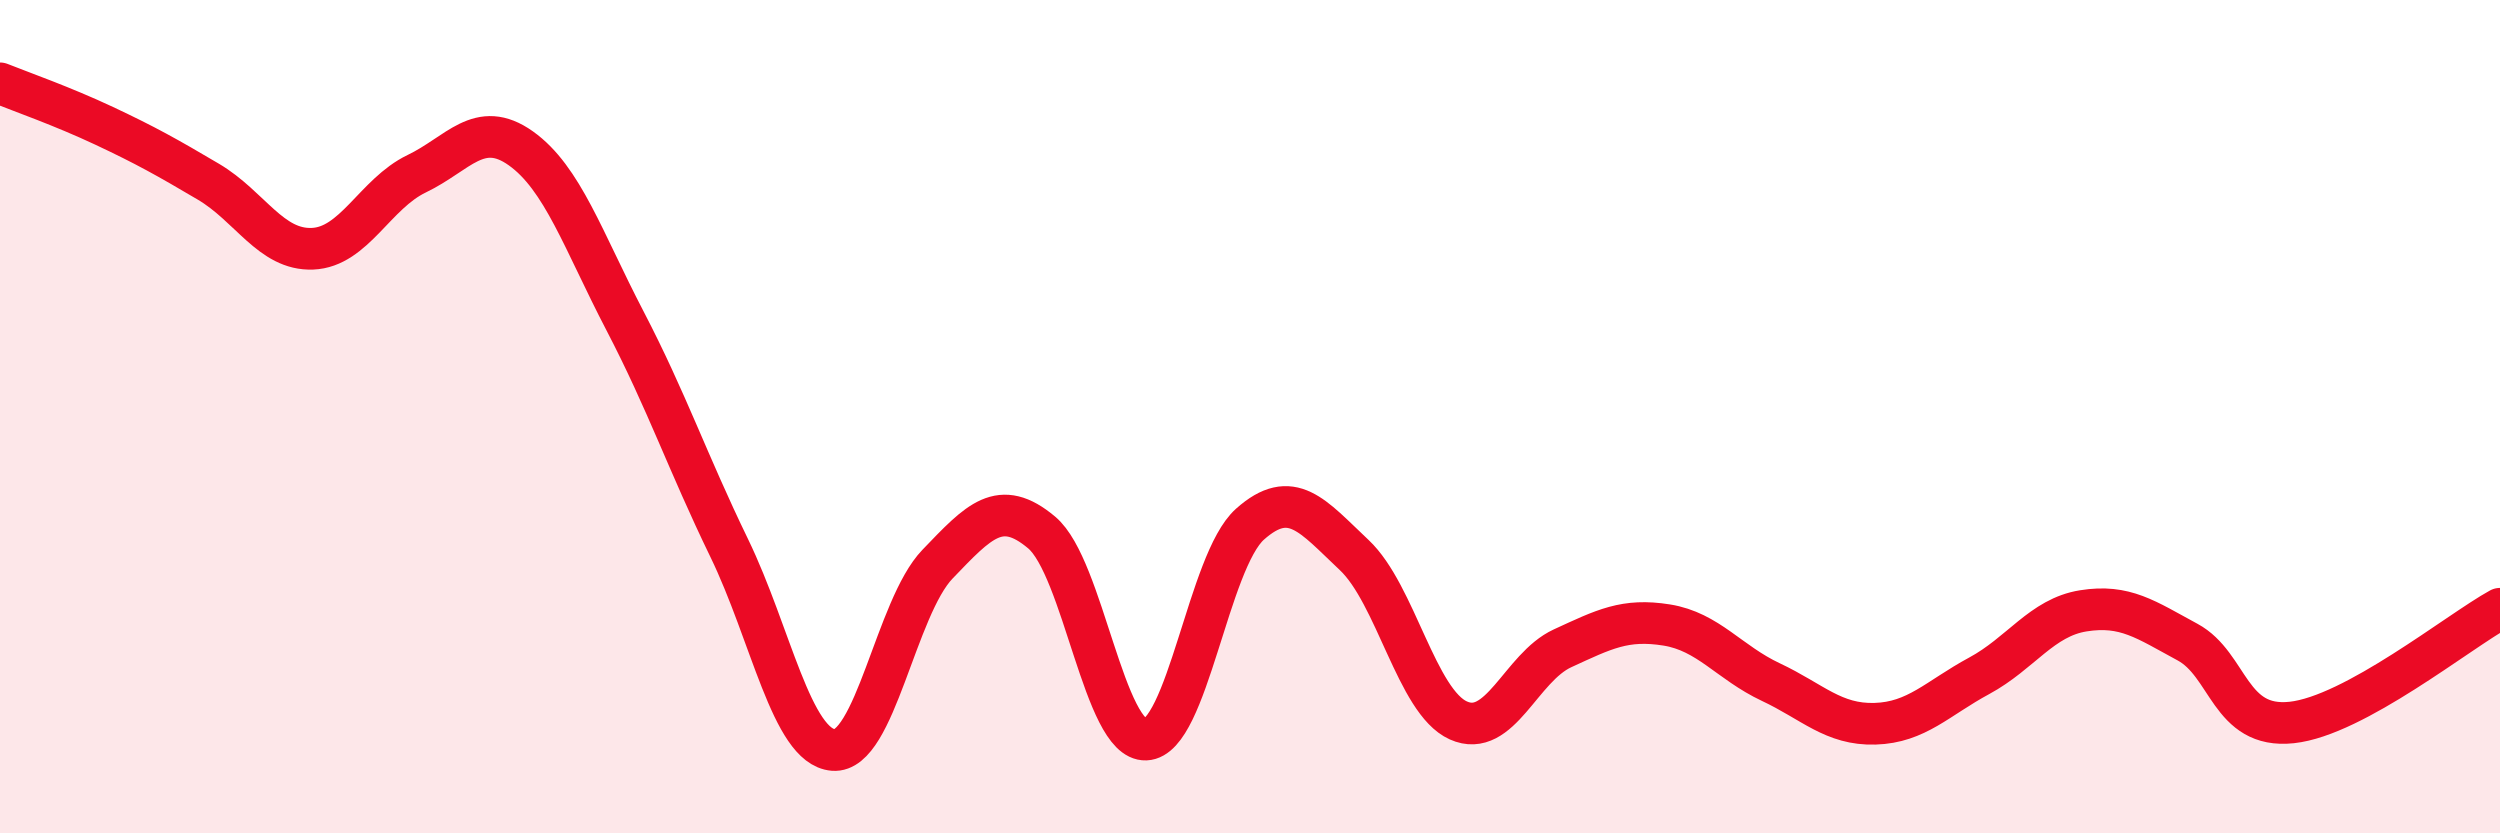 
    <svg width="60" height="20" viewBox="0 0 60 20" xmlns="http://www.w3.org/2000/svg">
      <path
        d="M 0,2 C 0.5,2.2 1.5,2.55 2.5,3.02 C 3.5,3.49 4,3.77 5,4.36 C 6,4.95 6.5,6.01 7.5,5.97 C 8.5,5.93 9,4.65 10,4.17 C 11,3.69 11.5,2.85 12.5,3.56 C 13.5,4.27 14,5.78 15,7.7 C 16,9.62 16.5,11.09 17.5,13.15 C 18.5,15.21 19,17.92 20,18 C 21,18.08 21.5,14.58 22.5,13.54 C 23.5,12.5 24,11.94 25,12.78 C 26,13.62 26.5,17.79 27.5,17.75 C 28.5,17.71 29,13.47 30,12.58 C 31,11.69 31.5,12.38 32.5,13.32 C 33.5,14.26 34,16.84 35,17.29 C 36,17.74 36.5,16.02 37.5,15.56 C 38.5,15.1 39,14.84 40,15 C 41,15.16 41.5,15.9 42.5,16.37 C 43.5,16.84 44,17.4 45,17.37 C 46,17.34 46.5,16.76 47.5,16.22 C 48.5,15.68 49,14.82 50,14.66 C 51,14.5 51.5,14.87 52.5,15.41 C 53.5,15.95 53.5,17.5 55,17.34 C 56.5,17.18 59,15.16 60,14.61L60 20L0 20Z"
        fill="#EB0A25"
        opacity="0.1"
        stroke-linecap="round"
        stroke-linejoin="round"
      />
      <path
        d="M 0,2 C 0.5,2.2 1.5,2.55 2.5,3.02 C 3.5,3.49 4,3.77 5,4.36 C 6,4.95 6.5,6.01 7.5,5.97 C 8.5,5.93 9,4.65 10,4.17 C 11,3.69 11.5,2.85 12.5,3.56 C 13.5,4.27 14,5.78 15,7.7 C 16,9.62 16.5,11.09 17.5,13.15 C 18.5,15.21 19,17.92 20,18 C 21,18.08 21.5,14.58 22.5,13.54 C 23.5,12.5 24,11.94 25,12.78 C 26,13.62 26.5,17.79 27.5,17.75 C 28.5,17.71 29,13.47 30,12.58 C 31,11.69 31.5,12.38 32.5,13.32 C 33.5,14.26 34,16.84 35,17.29 C 36,17.74 36.5,16.02 37.5,15.56 C 38.5,15.1 39,14.84 40,15 C 41,15.16 41.5,15.9 42.5,16.37 C 43.5,16.84 44,17.4 45,17.37 C 46,17.34 46.5,16.76 47.5,16.22 C 48.5,15.68 49,14.82 50,14.66 C 51,14.5 51.5,14.87 52.5,15.41 C 53.5,15.95 53.5,17.5 55,17.34 C 56.5,17.18 59,15.16 60,14.61"
        stroke="#EB0A25"
        stroke-width="1"
        fill="none"
        stroke-linecap="round"
        stroke-linejoin="round"
      />
    </svg>
  